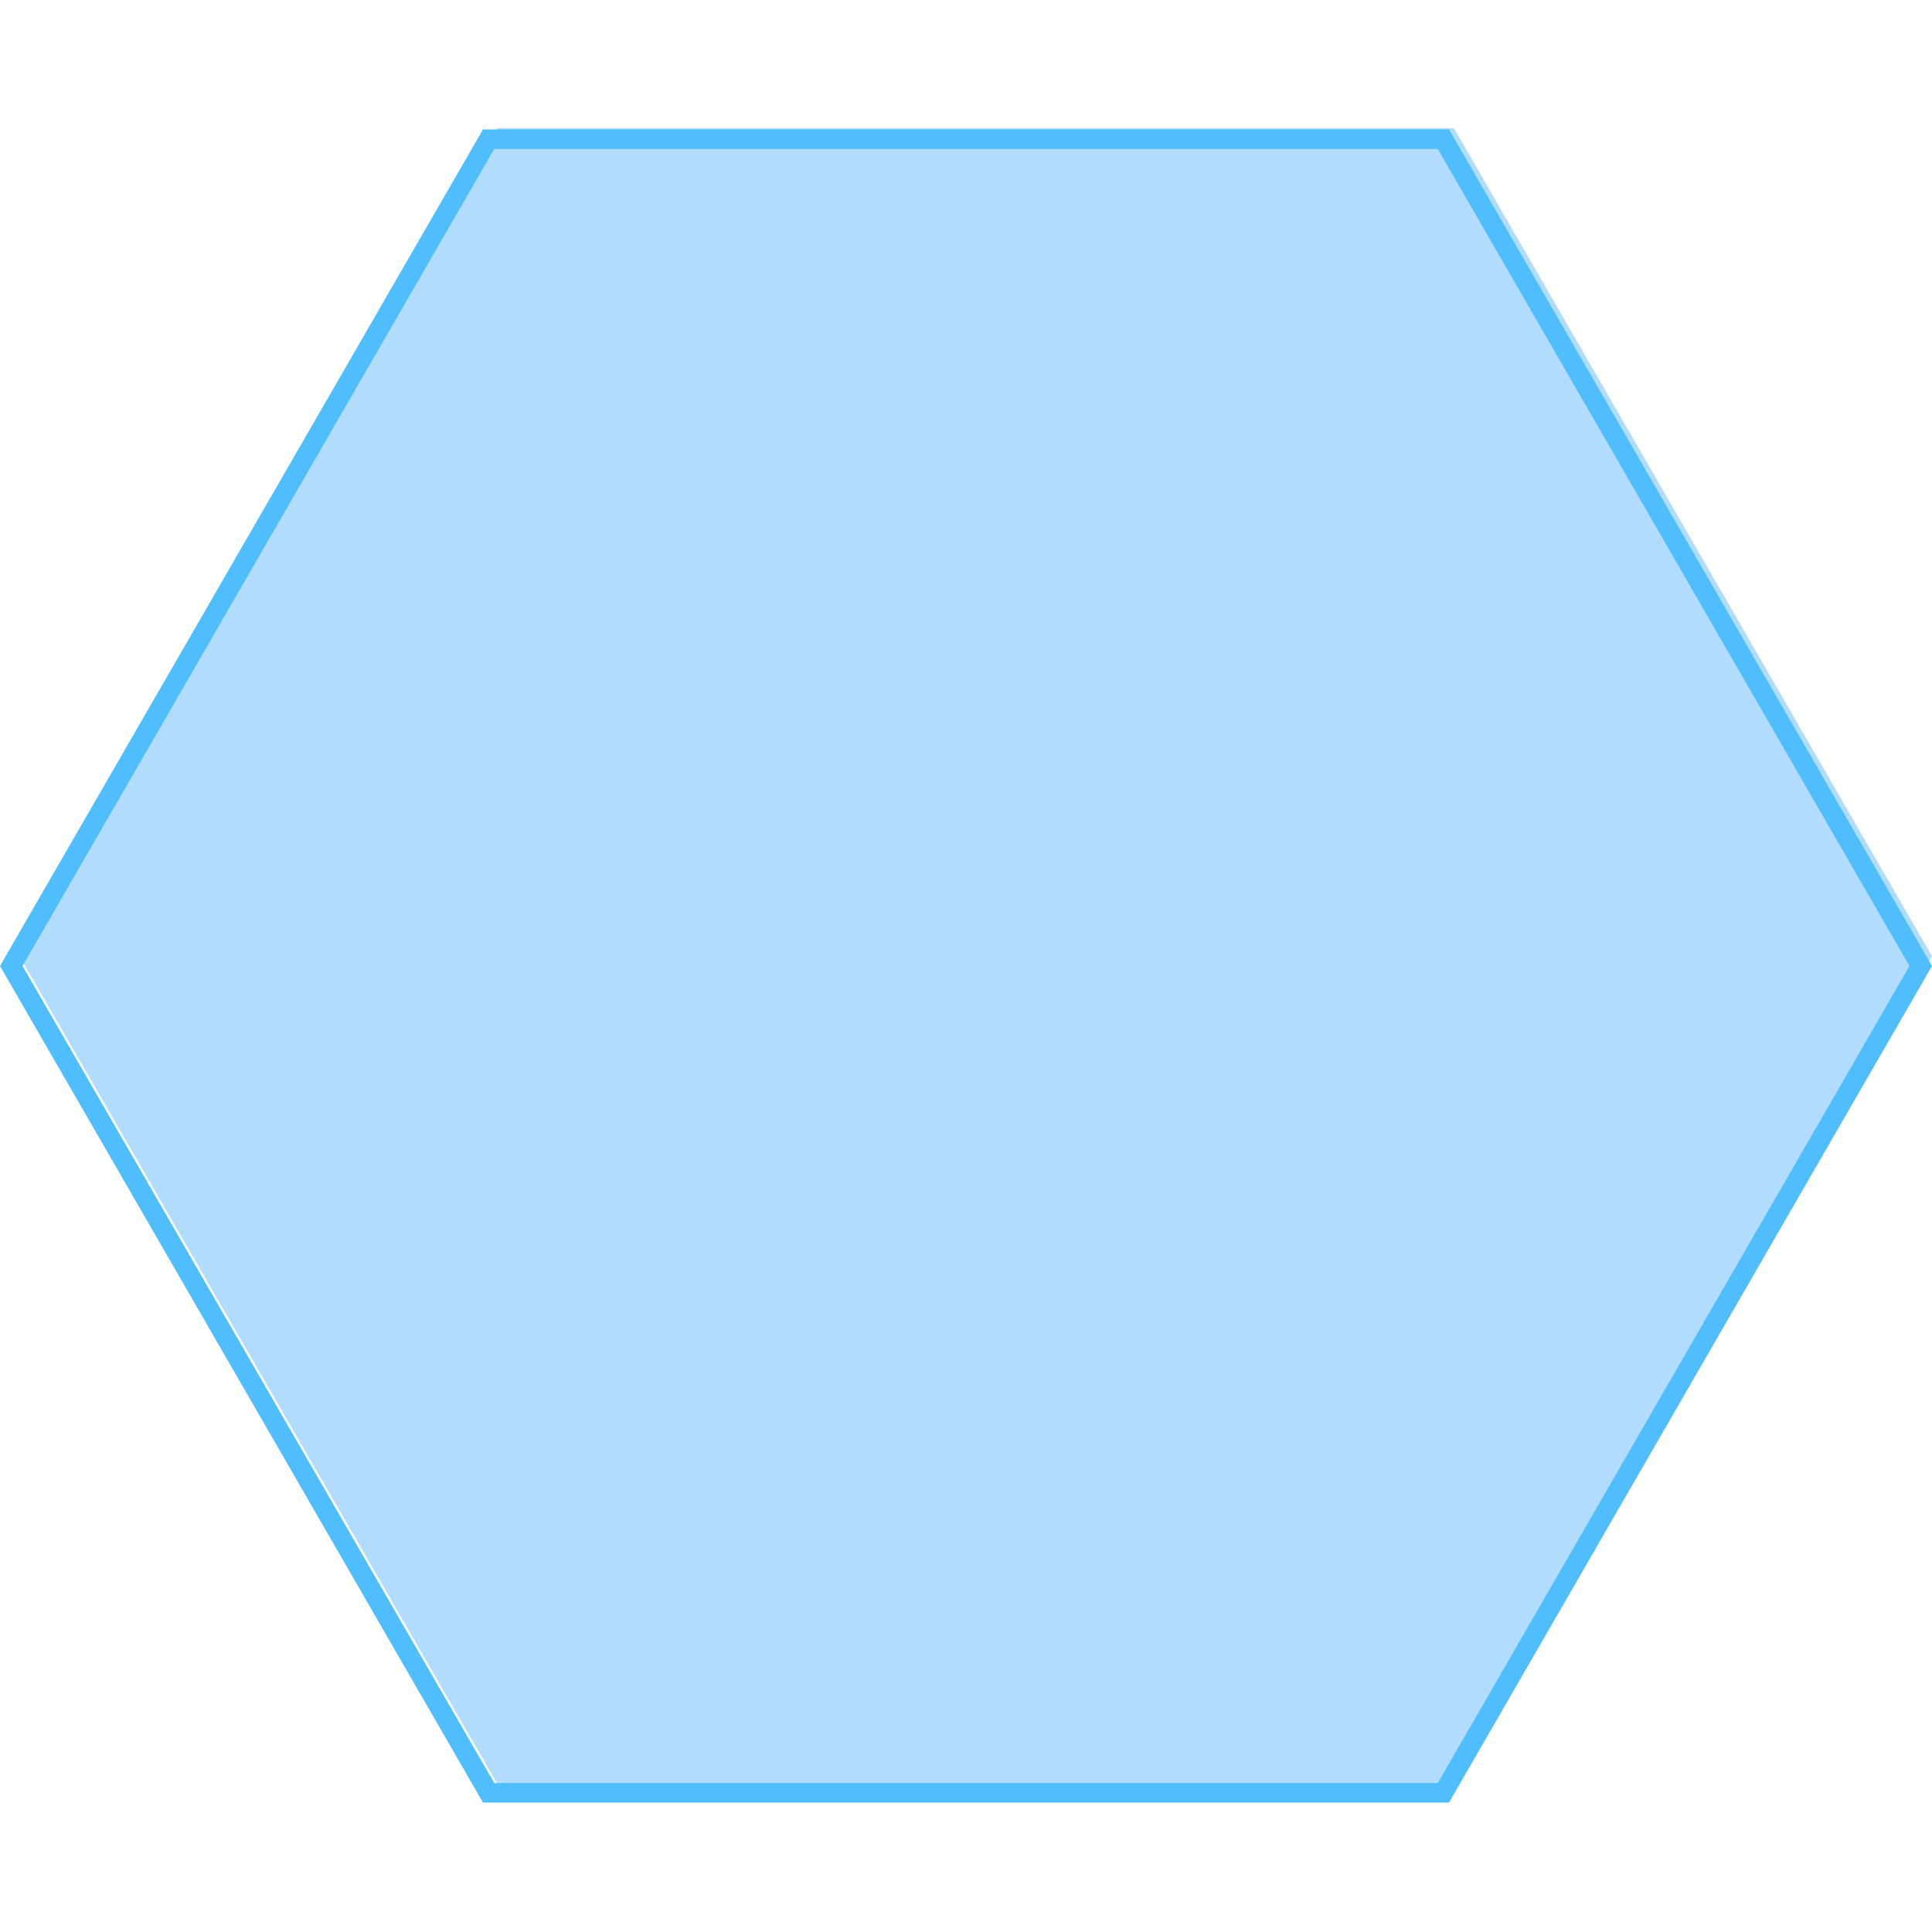 <svg width="198" height="198" viewBox="0 0 198 198" fill="none" xmlns="http://www.w3.org/2000/svg">
<path d="M2 98L51 13.13L149 13.13L198 98L149 182.871L51 182.871L2 98Z" fill="#50B0FC" fill-opacity="0.44"/>
<path d="M50.077 183.737L1.155 99L50.077 14.264L147.923 14.264L196.845 99L147.923 183.737L50.077 183.737Z" stroke="#50BEFC" stroke-width="2"/>
</svg>
